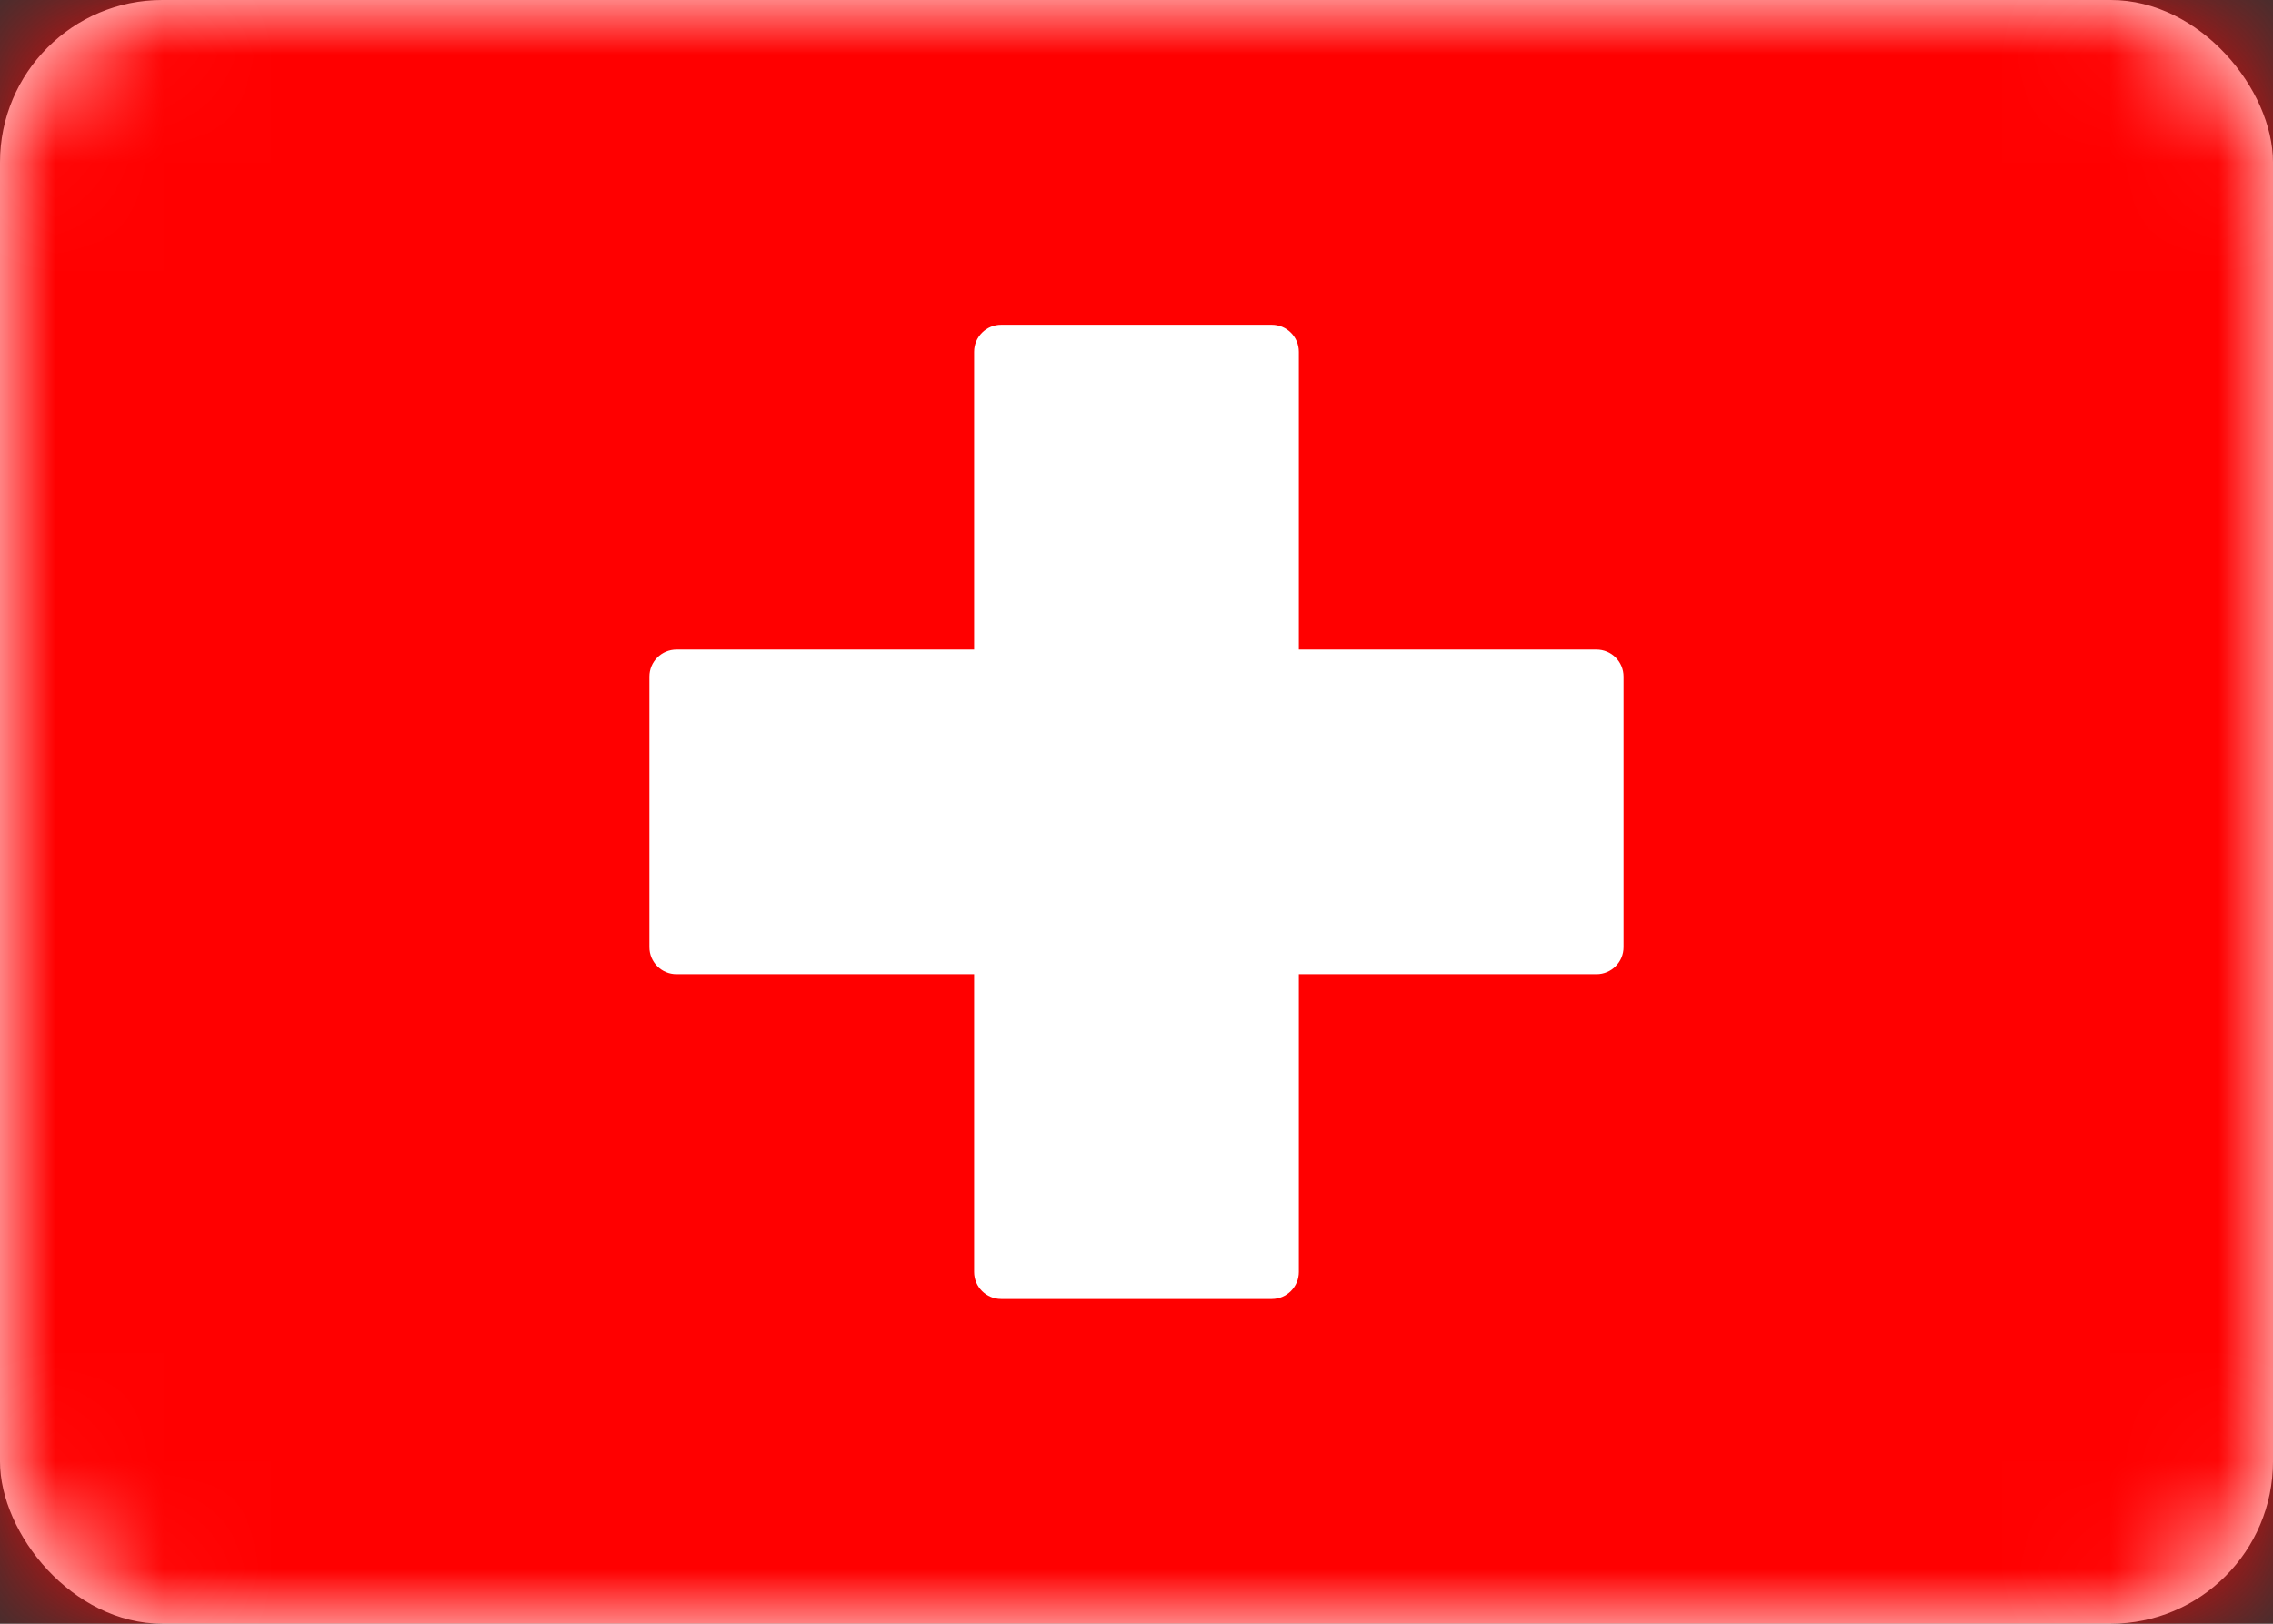 <svg width="21" height="15" viewBox="0 0 21 15" fill="none" xmlns="http://www.w3.org/2000/svg">
<rect x="0" y="0" width="21" height="15" fill="#333333" stroke="none"/>
<rect width="21" height="15" rx="1.5" fill="white"/>
<mask id="mask0_5_8714" style="mask-type:luminance" maskUnits="userSpaceOnUse" x="0" y="0" width="21" height="15">
<rect width="21" height="15" rx="1.5" fill="white"/>
</mask>
<g mask="url(#mask0_5_8714)">
<rect width="21" height="15" fill="#FF0000"/>
<path fill-rule="evenodd" clip-rule="evenodd" d="M9 9H6.25C6.112 9 6 8.888 6 8.75V6.25C6 6.112 6.112 6 6.25 6H9V3.25C9 3.112 9.112 3 9.25 3H11.75C11.888 3 12 3.112 12 3.25V6H14.75C14.888 6 15 6.112 15 6.25V8.75C15 8.888 14.888 9 14.75 9H12V11.75C12 11.888 11.888 12 11.75 12H9.25C9.112 12 9 11.888 9 11.75V9Z" fill="white"/>
</g>
</svg>
